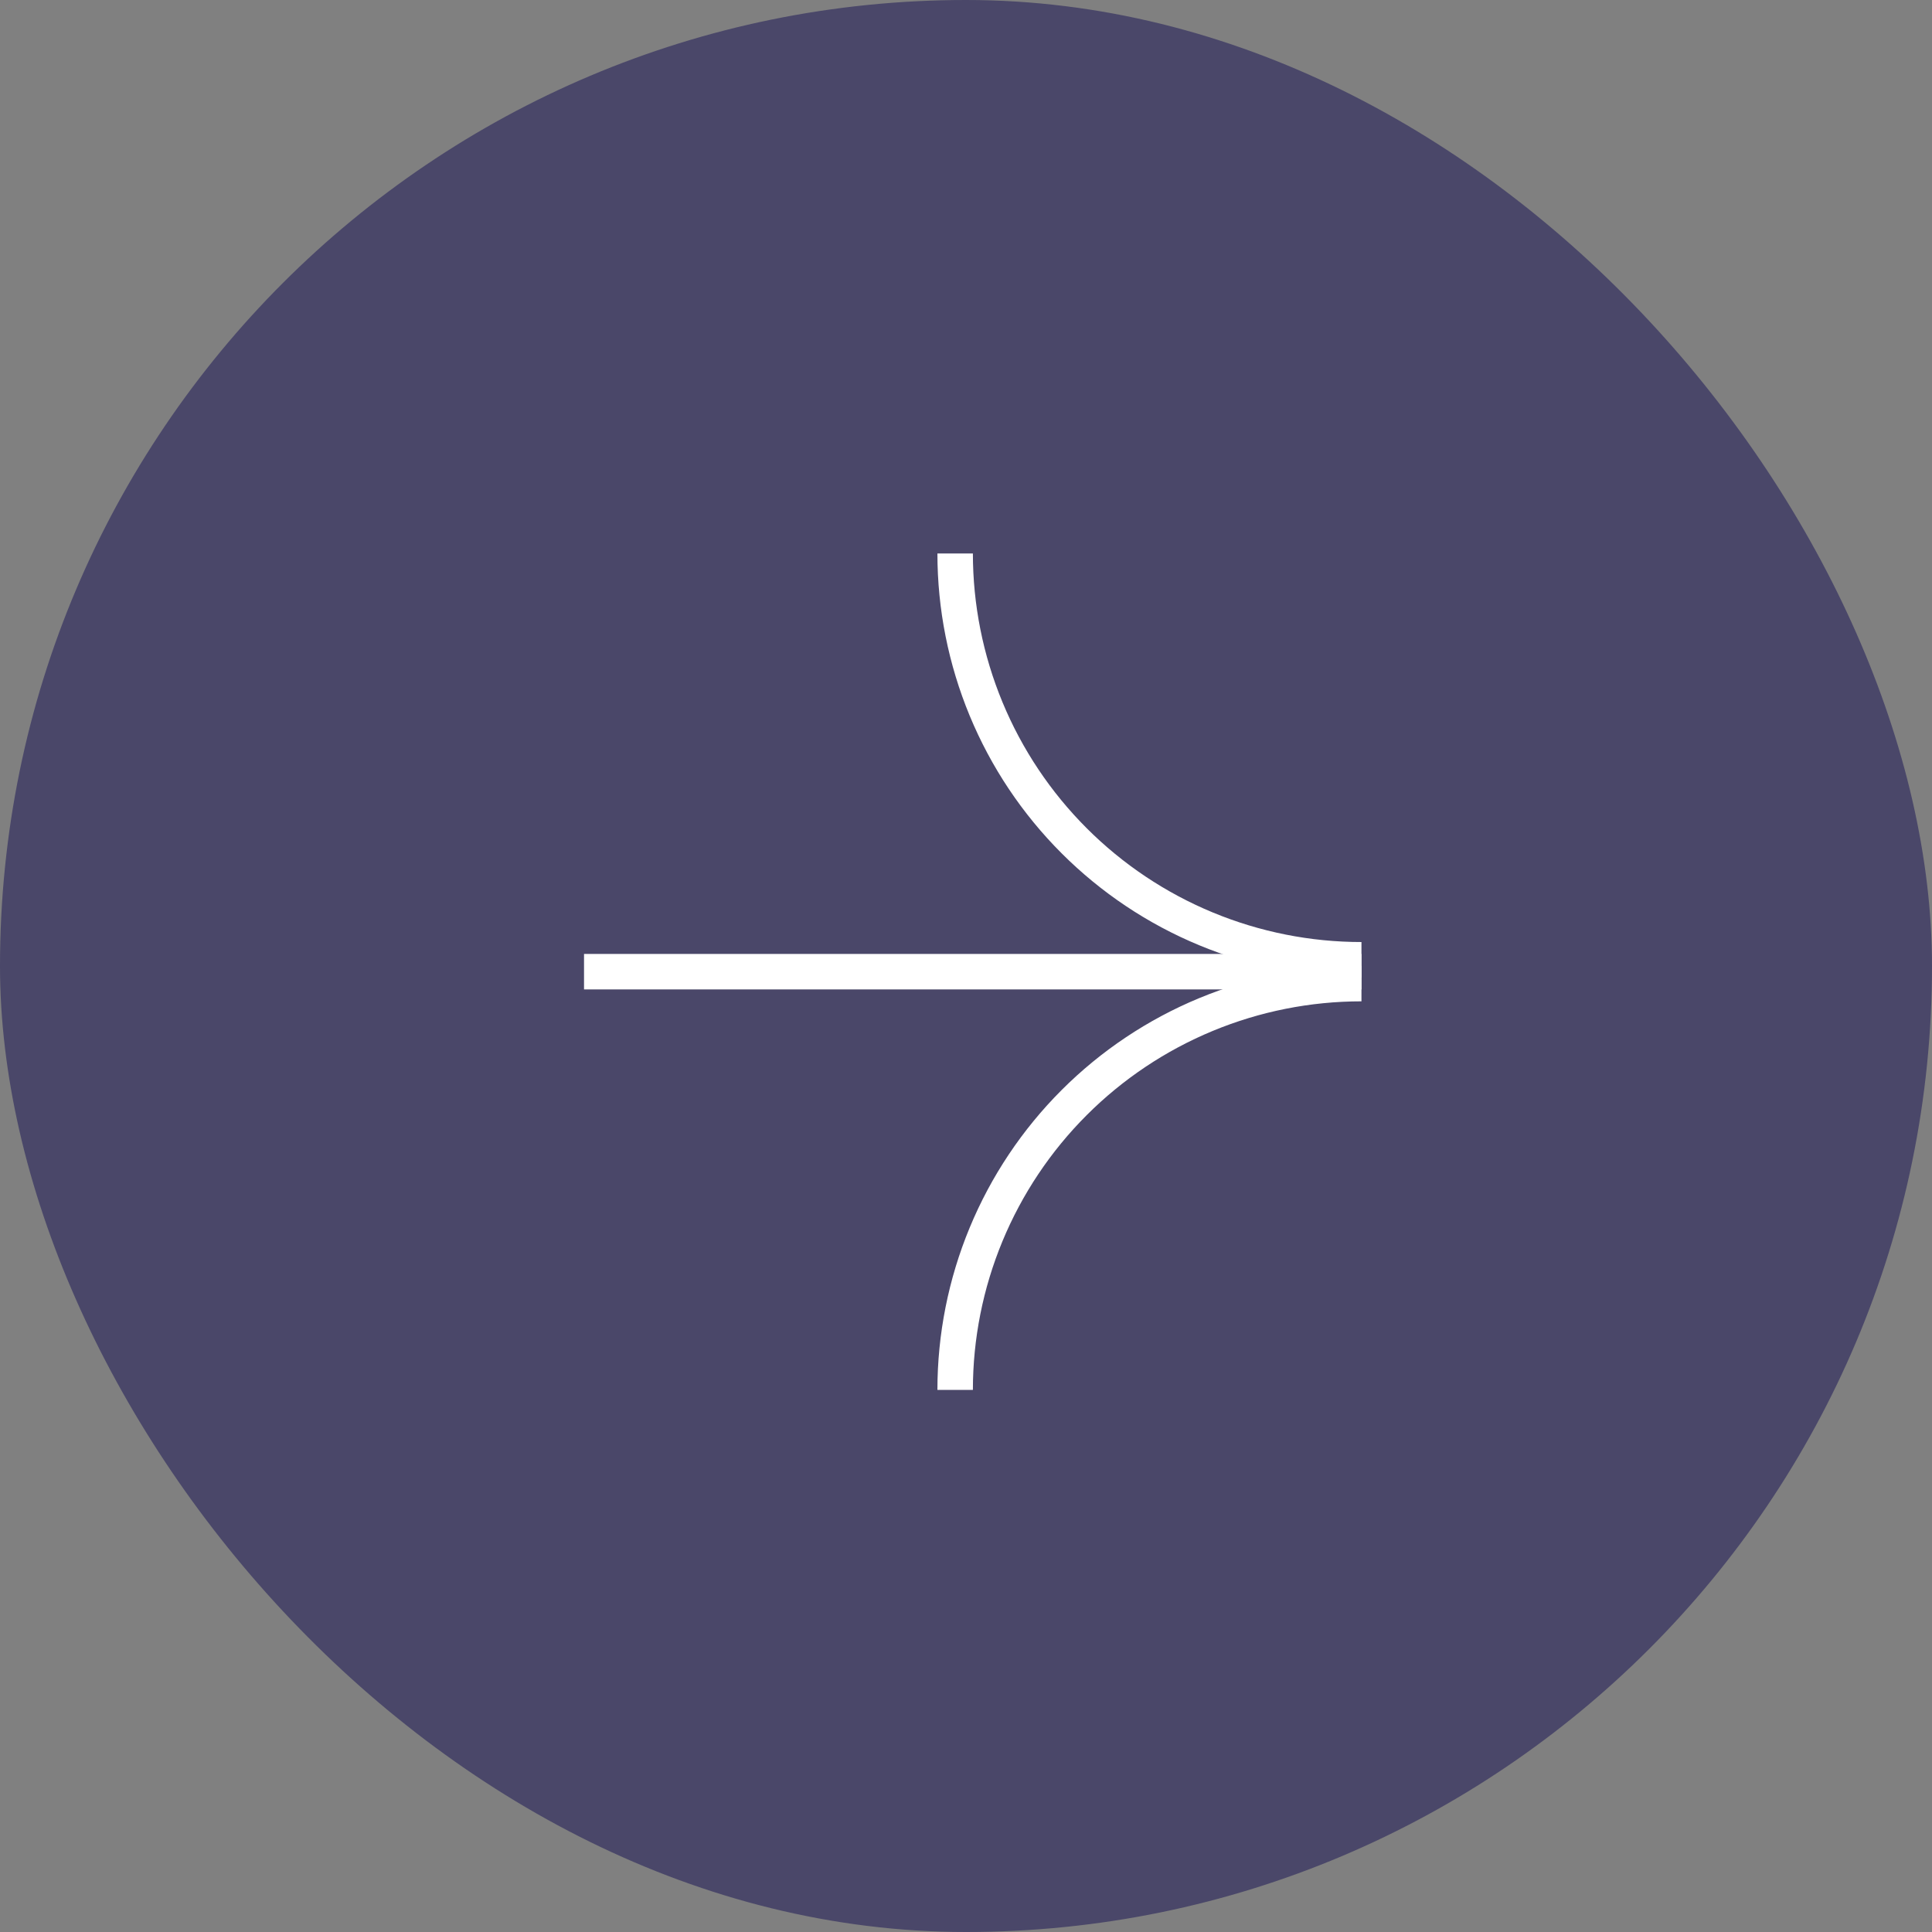 <svg width="130" height="130" viewBox="0 0 130 130" fill="none" xmlns="http://www.w3.org/2000/svg">
<rect x="0" y="0" width="130" height="130" fill="#808080" stroke="none"/>
<rect width="130" height="130" rx="65" fill="#140E53" fill-opacity="0.5"/>
<path d="M91.61 64.581C88.019 64.581 84.464 63.874 81.147 62.5C77.83 61.126 74.816 59.112 72.278 56.573C69.739 54.035 67.725 51.021 66.351 47.704C64.977 44.386 64.27 40.831 64.27 37.241" stroke="white" stroke-width="2.387"/>
<path d="M91.61 66.184C88.019 66.184 84.464 66.891 81.147 68.265C77.83 69.639 74.816 71.653 72.278 74.191C69.739 76.73 67.725 79.744 66.351 83.061C64.977 86.378 64.27 89.933 64.27 93.524" stroke="white" stroke-width="2.387"/>
<path d="M91.609 65.382L39.298 65.382" stroke="white" stroke-width="2.387"/>
</svg>
